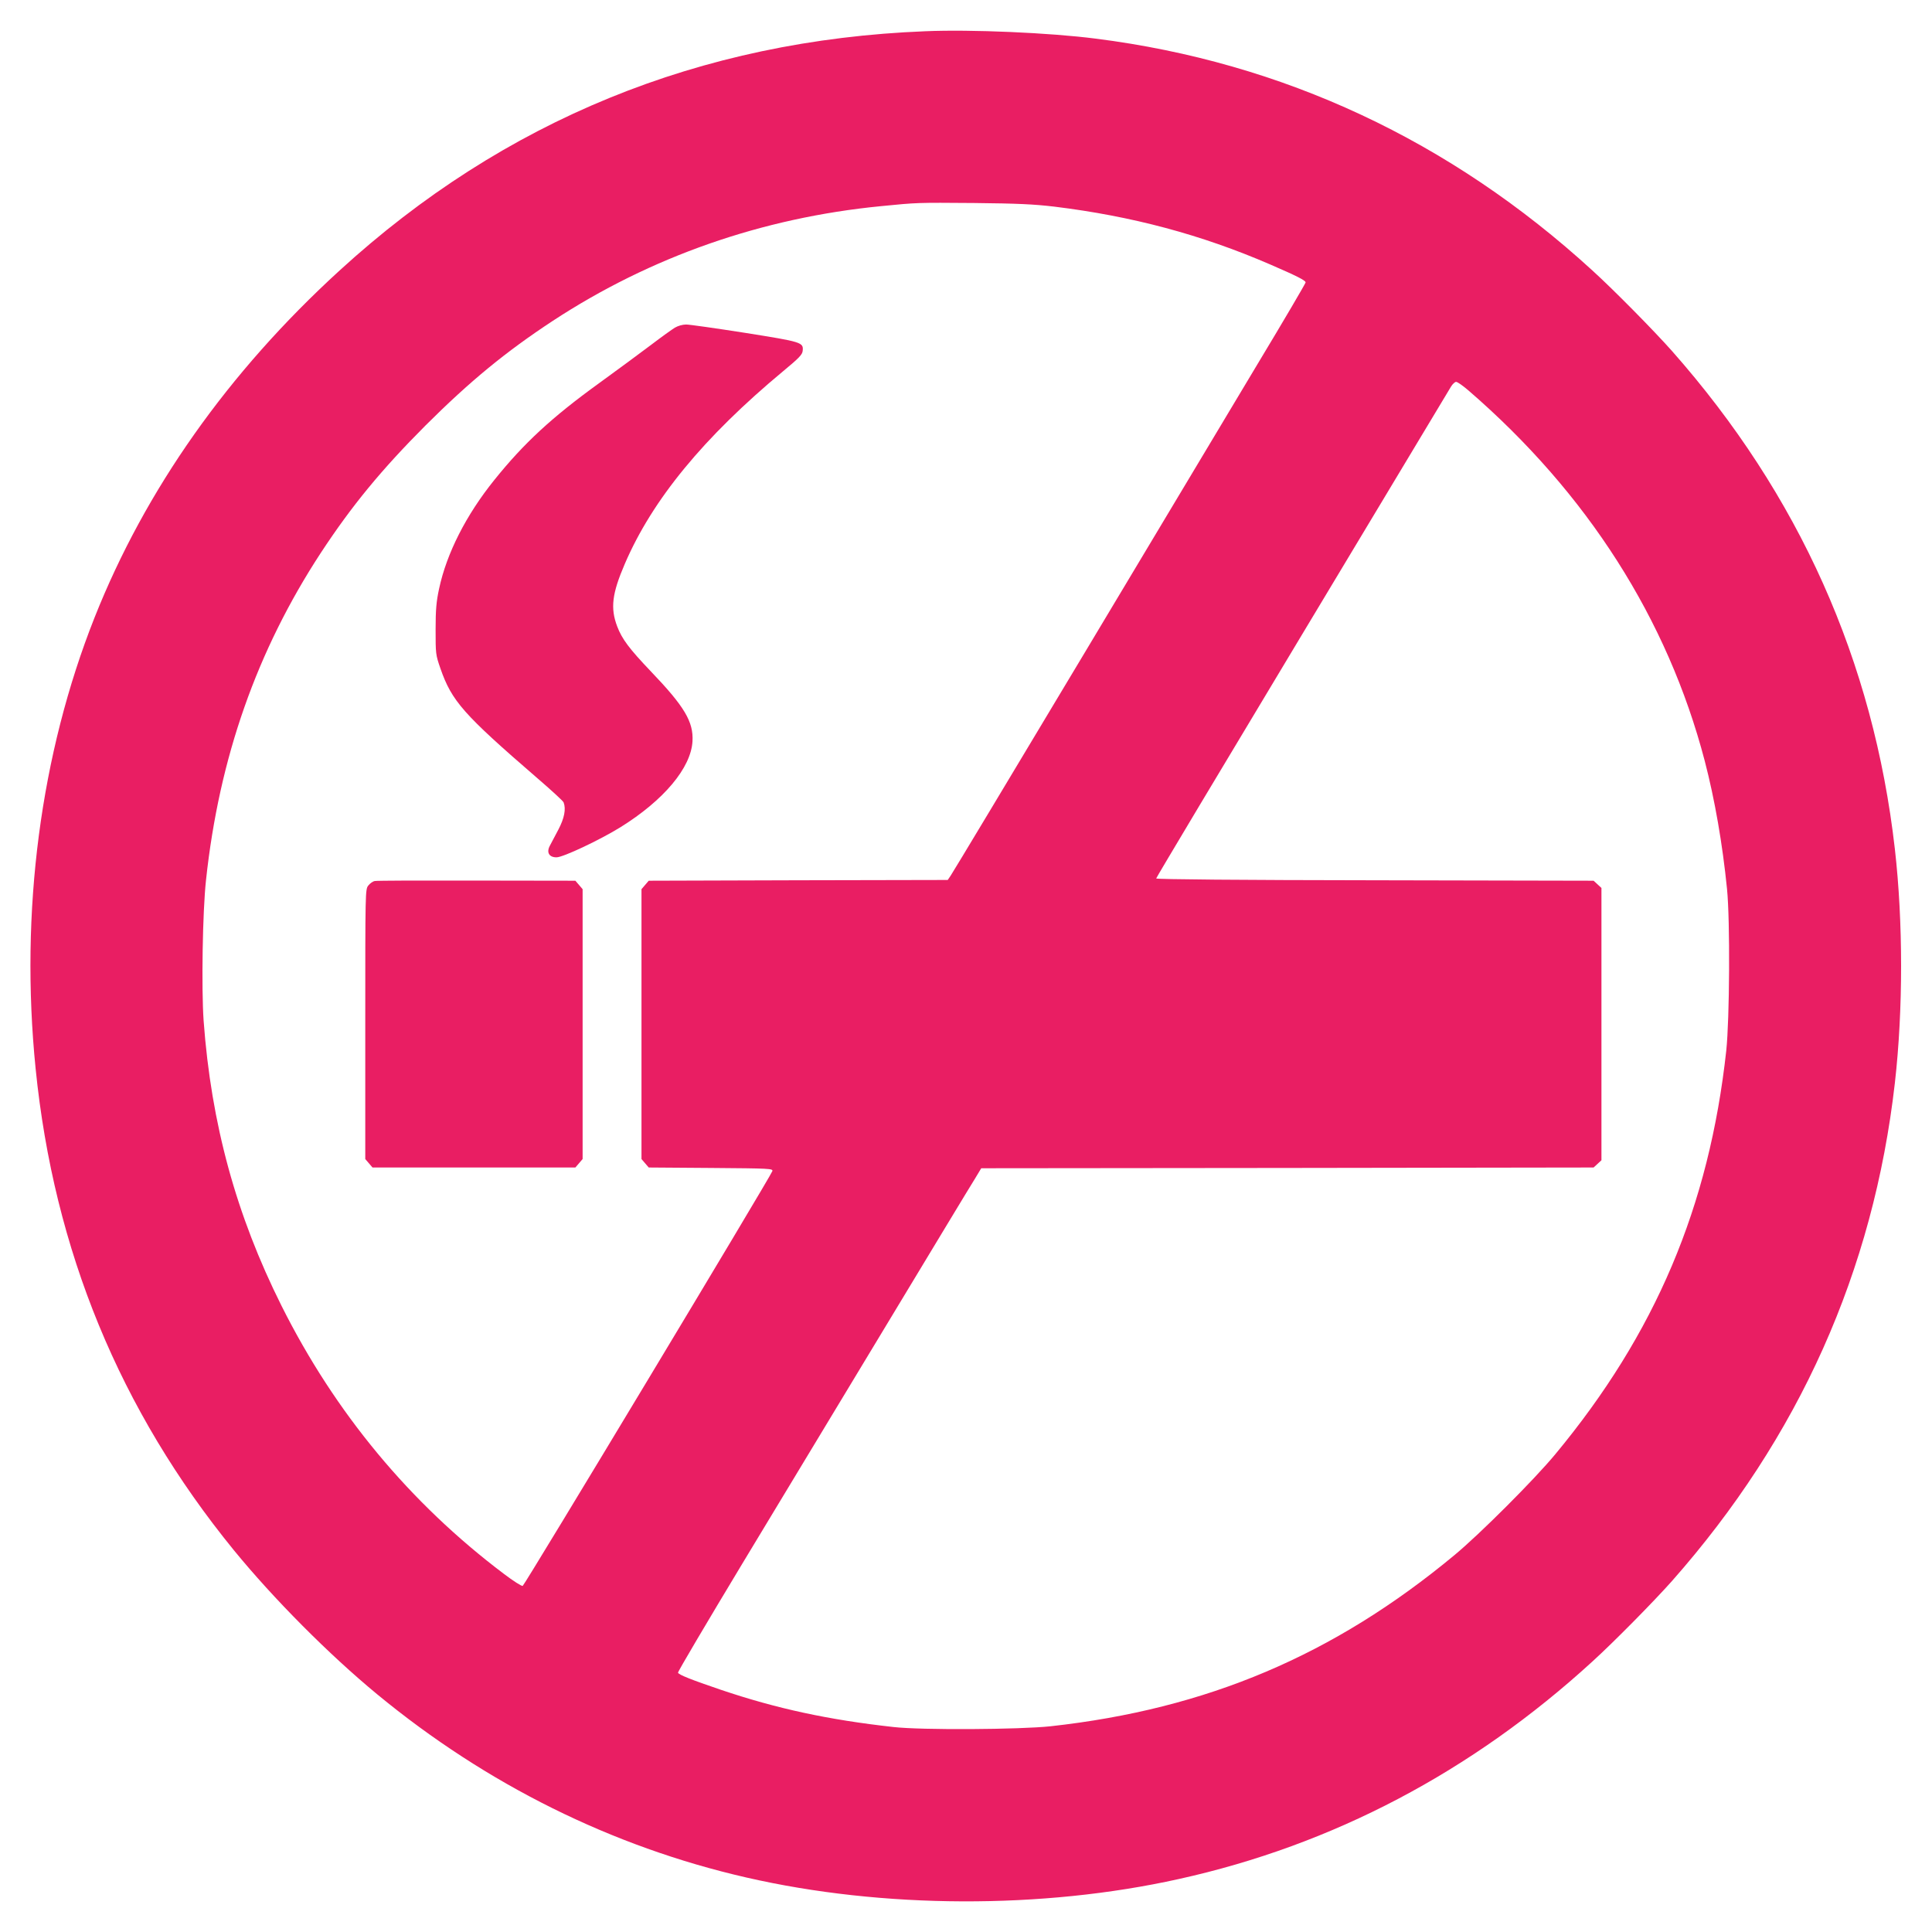 <?xml version="1.0" standalone="no"?>
<!DOCTYPE svg PUBLIC "-//W3C//DTD SVG 20010904//EN"
 "http://www.w3.org/TR/2001/REC-SVG-20010904/DTD/svg10.dtd">
<svg version="1.0" xmlns="http://www.w3.org/2000/svg"
 width="1280pt" height="1280pt" viewBox="0 0 1280 1280"
 preserveAspectRatio="xMidYMid meet">
<g transform="translate(0,1280) scale(0.1,-0.1)"
fill="#e91e63" stroke="none">
<path d="M6130 12593 c-1492 -59 -2792 -590 -3880 -1585 -739 -675 -1287
-1452 -1623 -2298 -359 -905 -496 -1949 -391 -2990 121 -1203 558 -2264 1313
-3190 265 -324 631 -692 951 -956 723 -596 1554 -1009 2445 -1213 902 -207
1960 -211 2865 -10 1019 225 1941 710 2740 1441 142 129 408 399 527 533 842
953 1335 2054 1477 3300 55 483 55 1067 0 1550 -142 1246 -635 2347 -1477
3300 -119 134 -385 404 -527 533 -941 861 -2050 1379 -3290 1536 -303 39 -825
62 -1130 49z m855 -1162 c515 -63 975 -186 1430 -383 178 -77 235 -106 235
-119 0 -6 -143 -250 -319 -542 -175 -293 -700 -1169 -1166 -1947 -466 -778
-856 -1427 -867 -1442 l-19 -28 -990 -2 -991 -3 -24 -28 -24 -28 0 -894 0
-894 24 -28 24 -28 412 -3 c393 -3 412 -4 407 -21 -8 -30 -1641 -2743 -1654
-2748 -7 -3 -63 33 -125 80 -622 469 -1119 1068 -1473 1776 -300 600 -466
1205 -516 1889 -15 213 -7 724 16 932 87 810 337 1520 761 2168 205 312 400
549 693 843 294 293 531 488 843 693 650 426 1387 683 2173 760 243 24 236 24
620 21 289 -3 394 -8 530 -24z m2744 -1218 c787 -680 1319 -1514 1565 -2453
67 -257 118 -551 148 -850 21 -212 17 -862 -5 -1070 -113 -1034 -470 -1876
-1133 -2675 -138 -167 -502 -531 -669 -669 -799 -663 -1640 -1019 -2675 -1133
-205 -22 -856 -26 -1040 -5 -433 48 -775 122 -1145 247 -194 66 -278 99 -283
113 -2 6 189 329 424 719 235 389 668 1106 962 1593 294 487 554 918 579 957
l44 73 2029 2 2028 3 26 24 26 24 0 902 0 902 -26 24 -26 24 -1449 3 c-885 1
-1449 6 -1449 12 0 5 435 732 967 1617 531 884 975 1623 986 1641 10 17 26 32
34 32 9 0 46 -26 82 -57z"/>
<path d="M4471 10629 c-18 -11 -88 -61 -155 -112 -66 -50 -222 -165 -346 -255
-314 -227 -499 -398 -695 -642 -187 -232 -316 -486 -366 -721 -18 -83 -23
-138 -23 -269 0 -161 0 -167 32 -259 75 -216 153 -304 639 -724 94 -81 174
-154 177 -163 17 -44 5 -105 -35 -181 -23 -43 -48 -91 -56 -106 -24 -45 -5
-77 44 -77 44 0 287 115 423 199 288 179 468 394 478 570 7 129 -53 230 -275
462 -145 152 -192 215 -224 299 -46 121 -34 218 50 413 183 427 524 841 1051
1279 104 86 126 109 128 134 6 56 -6 59 -383 119 -192 30 -367 55 -389 55 -24
0 -55 -9 -75 -21z"/>
<path d="M2483 6963 c-13 -2 -32 -16 -43 -30 -20 -25 -20 -38 -20 -919 l0
-893 24 -28 24 -28 672 0 672 0 24 28 24 28 0 894 0 894 -24 28 -24 28 -654 1
c-359 1 -663 0 -675 -3z"/>
</g>
</svg>
